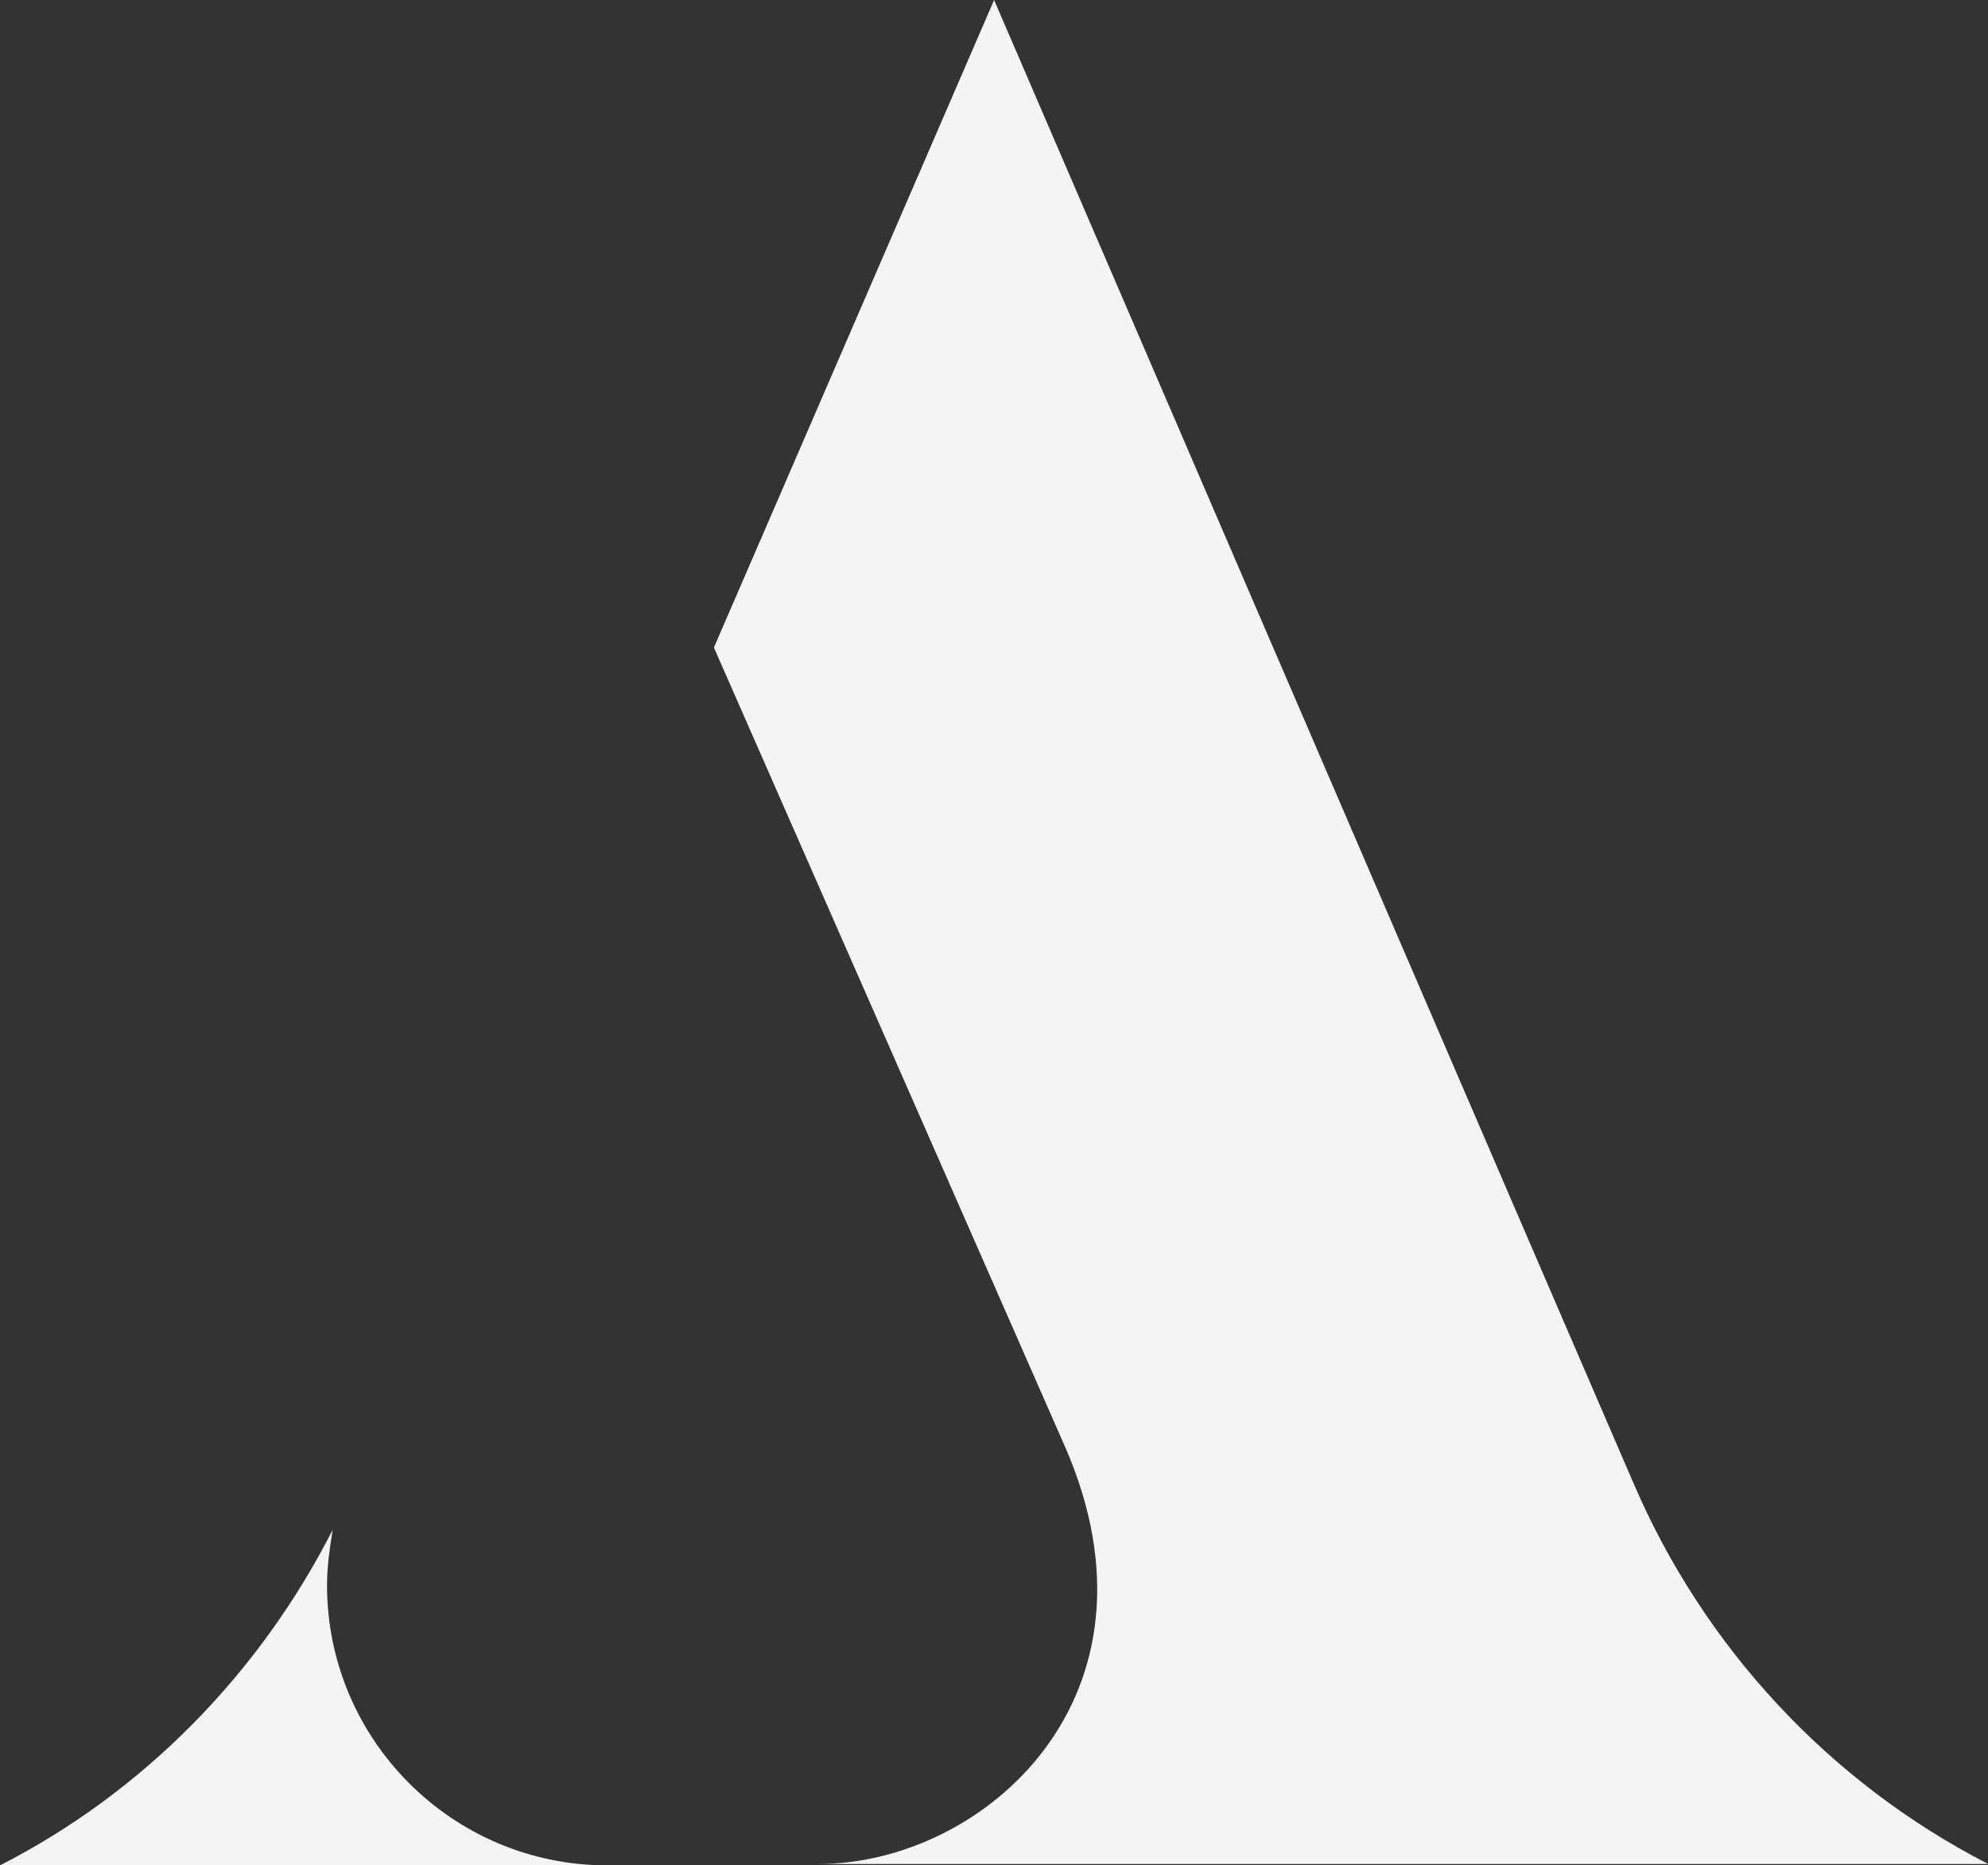 <svg xmlns="http://www.w3.org/2000/svg" id="Layer_2" data-name="Layer 2" viewBox="0 0 99.33 93.19"><rect x="0" y="0" width="99.33" height="93.19" fill="#333333" stroke="none"/><defs><style>      .cls-1 {        fill: #f4f4f4;        stroke-width: 0px;      }    </style></defs><g id="Layer_2-2" data-name="Layer 2"><g id="Layer_1-2" data-name="Layer 1-2"><g><path class="cls-1" d="m30.35,93.19H0c7.17-3.66,12.97-9.59,16.62-16.76-.14.9-.28,1.79-.28,2.76,0,7.73,6.28,14,14,14Z"></path><path class="cls-1" d="m49.67,0l-14,32.35,17.52,39.87c5.52,12.55-4.07,20.9-12.28,20.9h58.43c-7.93-4.07-14.21-10.83-17.73-19.04-.28-.62-31.94-74.08-31.94-74.08Z"></path></g></g></g></svg>